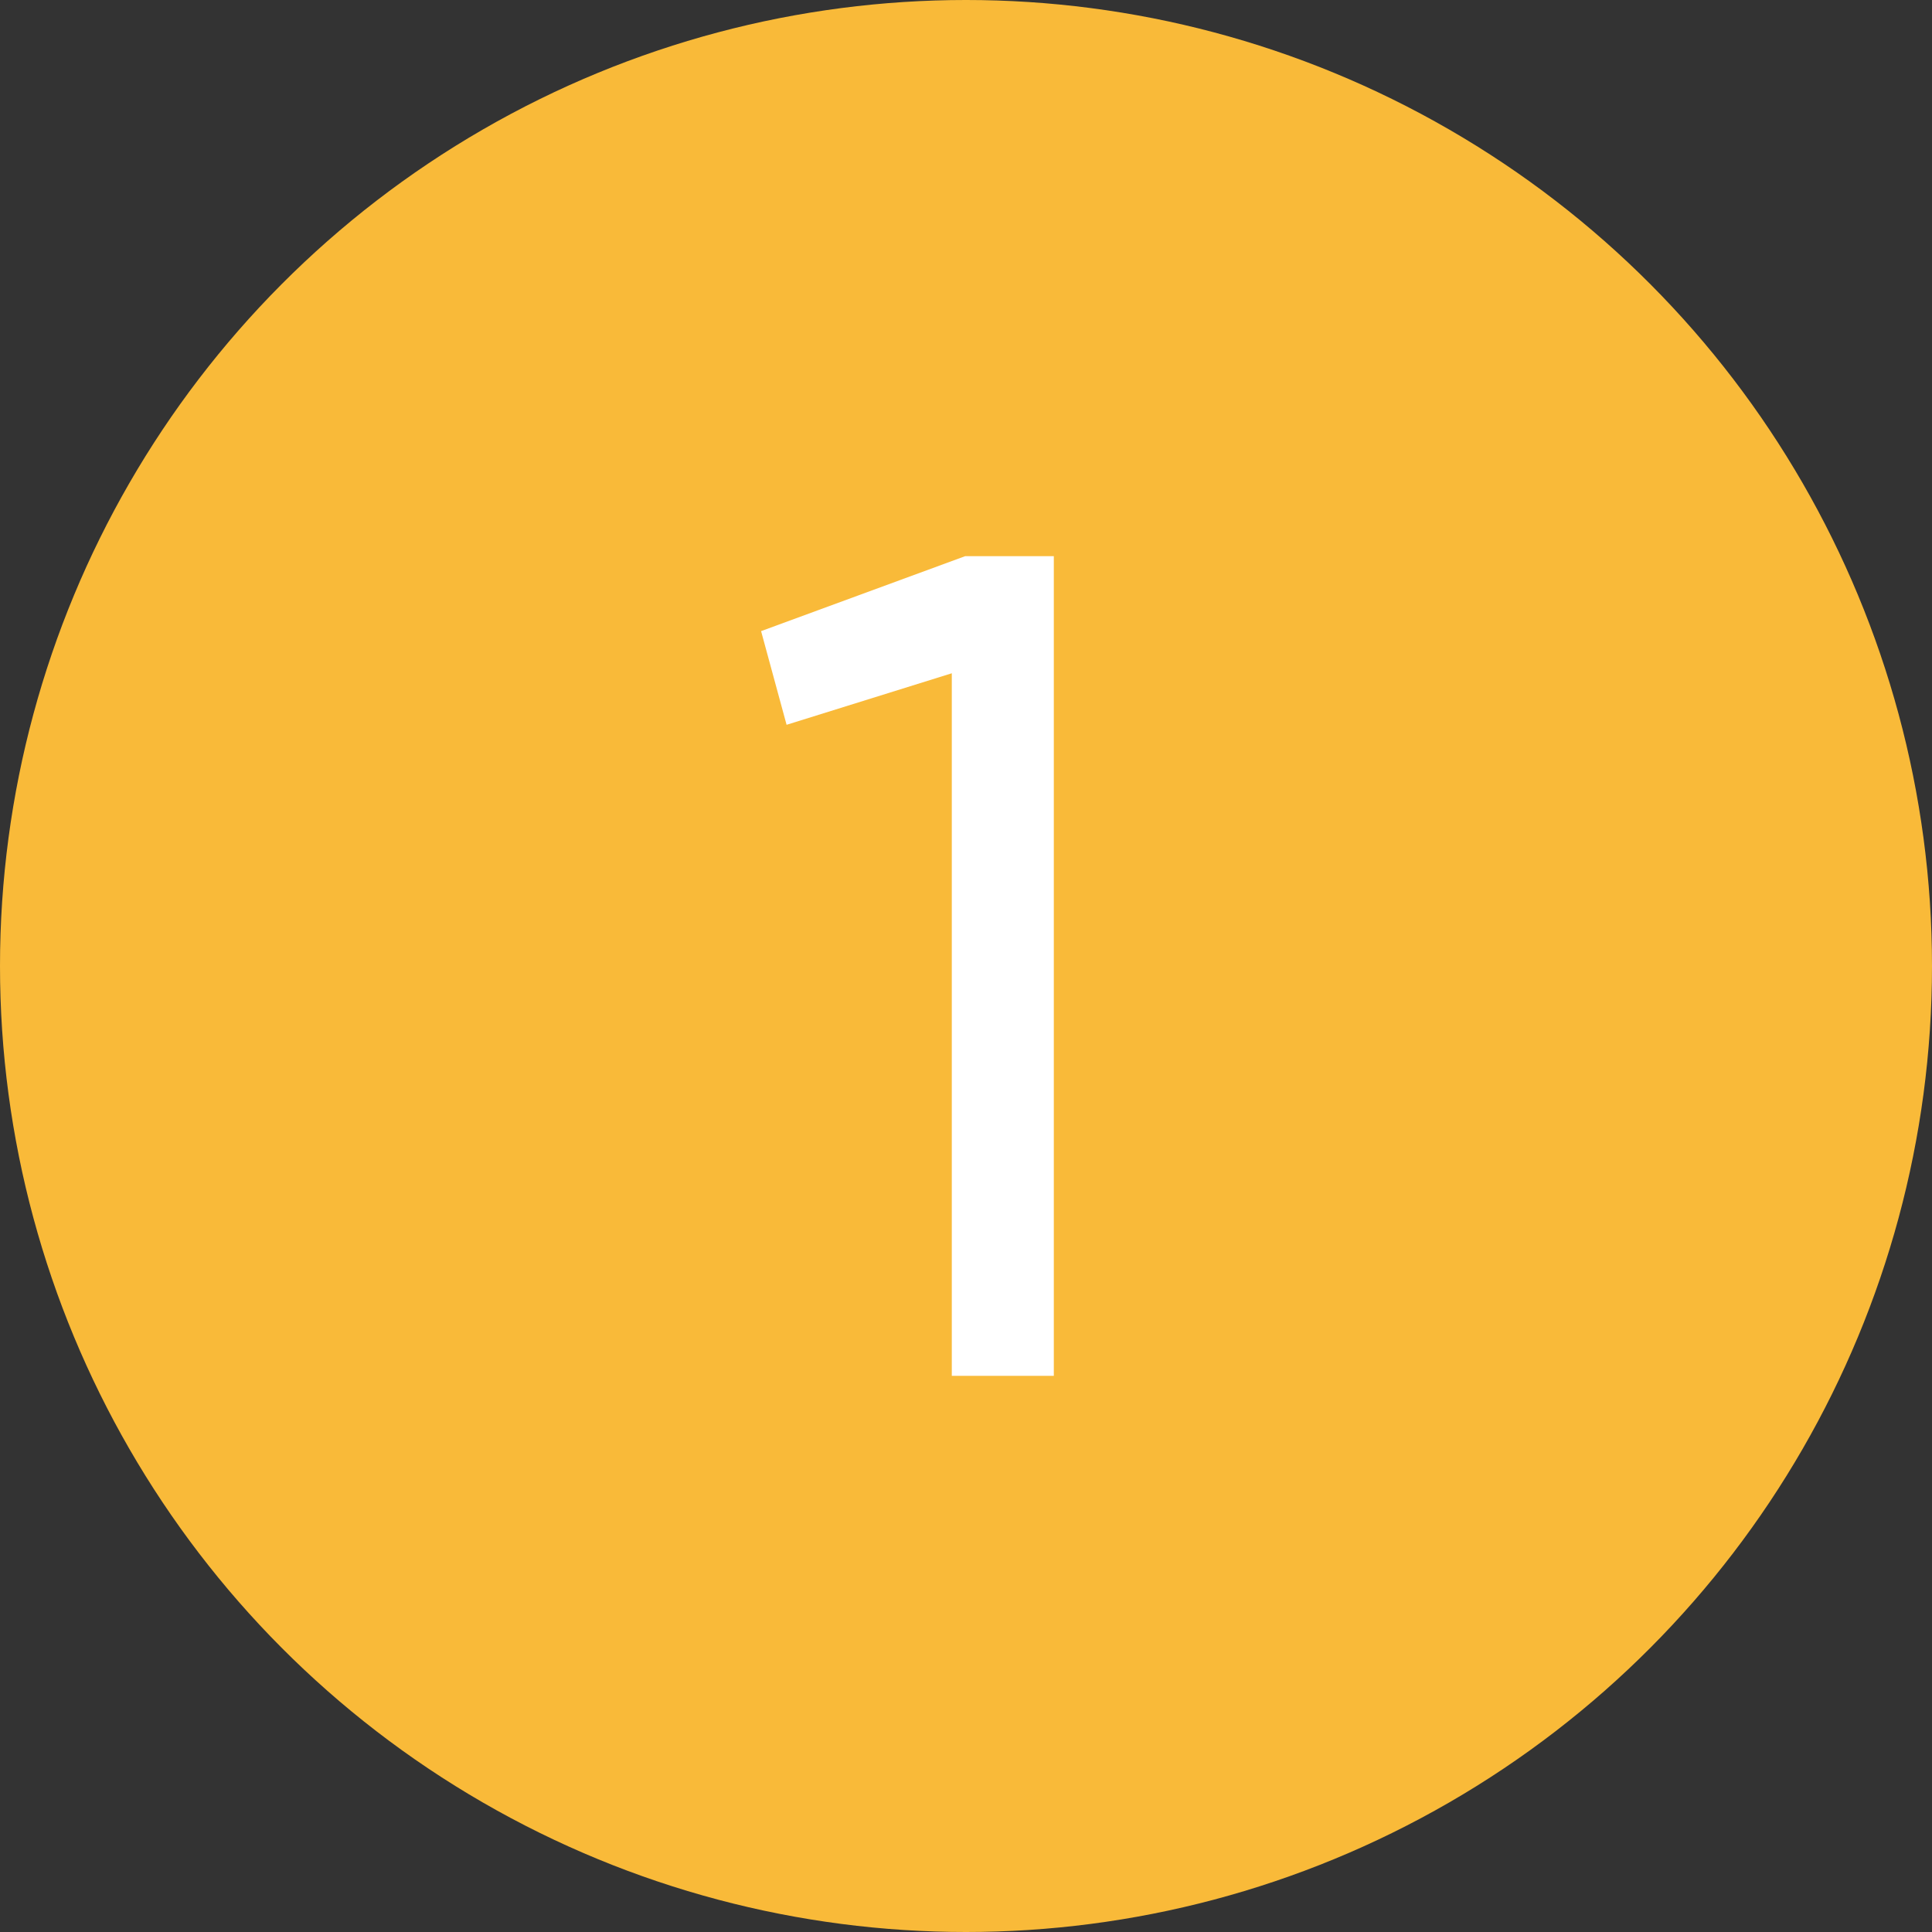<svg width="66" height="66" viewBox="0 0 66 66" fill="none" xmlns="http://www.w3.org/2000/svg">
<rect x="0" y="0" width="66" height="66" fill="#333333" stroke="none"/>
<circle cx="33" cy="33" r="33" fill="#F9BA39"/>
<path d="M32.97 19H36V47H32.515V23L26.871 24.76L26 21.56L32.97 19Z" fill="white"/>
</svg>
